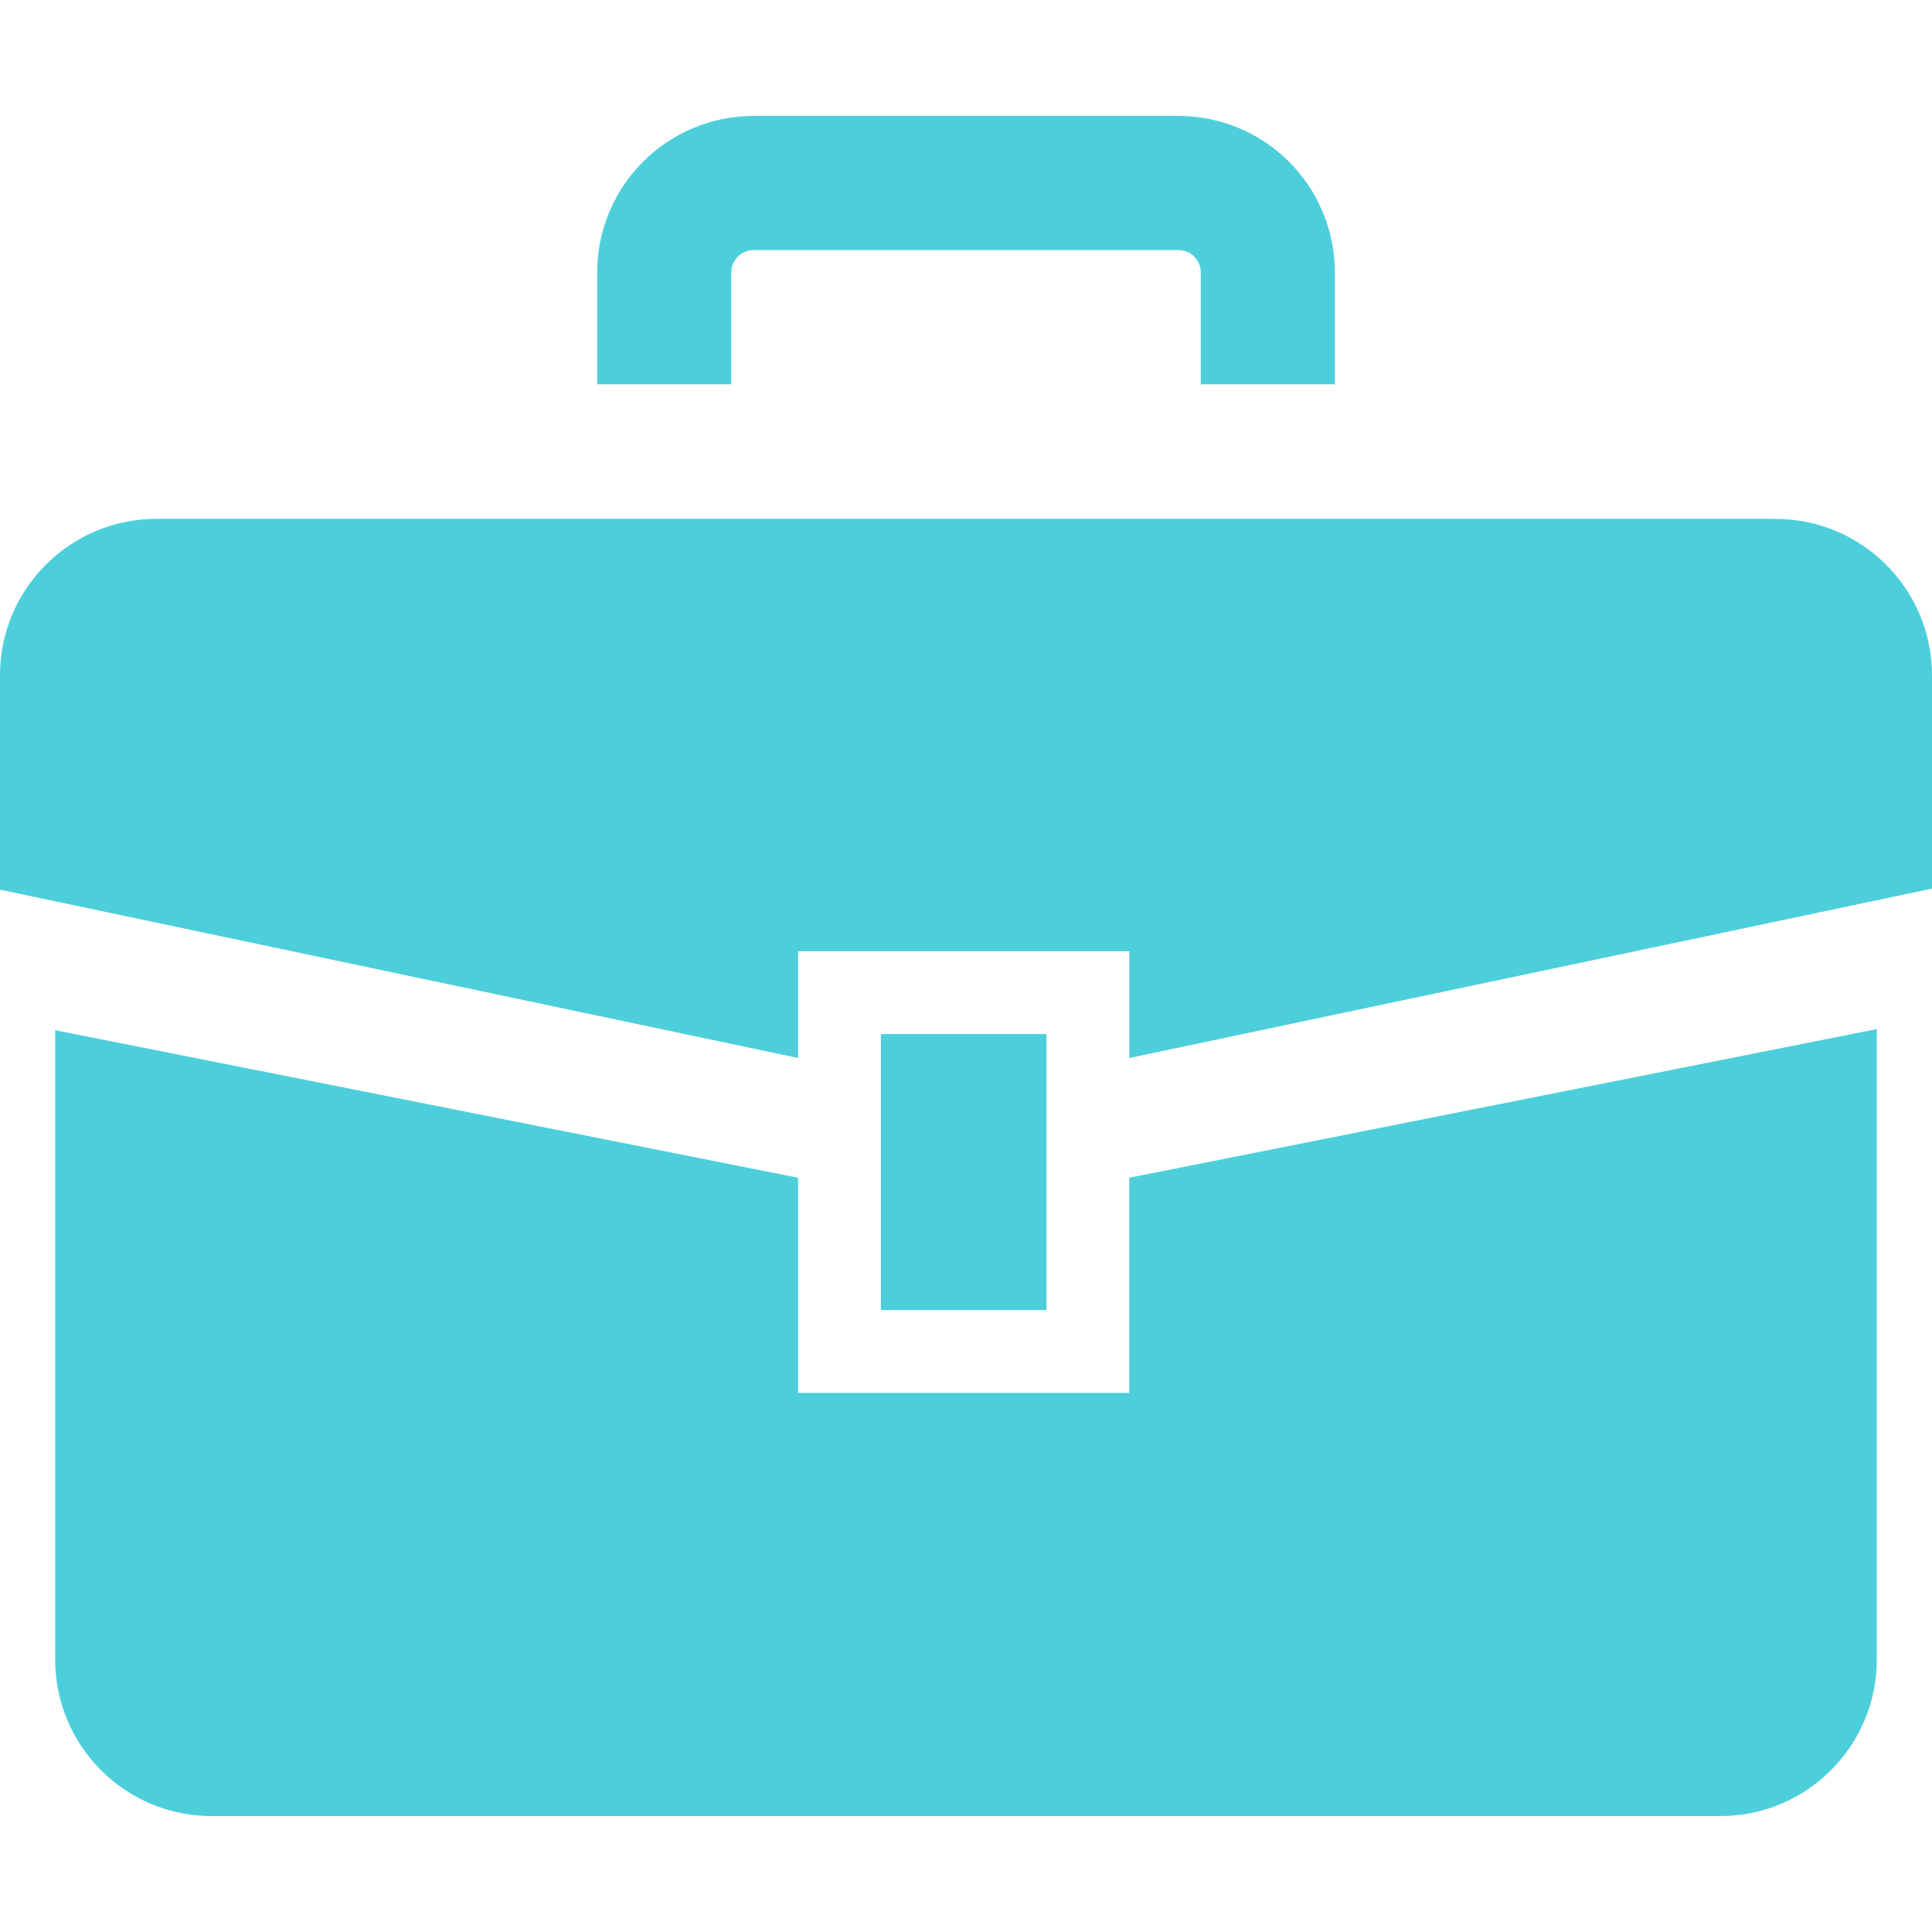 <?xml version="1.0" encoding="UTF-8"?><svg id="_2" xmlns="http://www.w3.org/2000/svg" width="512" height="512" viewBox="0 0 512 512"><path d="m470.54,137.5H41.47c-22.91,0-41.47,18.57-41.47,41.47v56.8l211.51,44.61v-28.28h87.77v28.28l212.72-44.89v-56.51c0-22.9-18.57-41.47-41.46-41.47Z" fill="#4dcfdb" stroke-width="0"/><path d="m299.28,369.13h-87.77v-57.02L14.63,273.01v166.8c0,22.9,18.56,41.47,41.46,41.47h399.82c22.9,0,41.46-18.57,41.46-41.47v-167.09l-198.1,39.39v57.02h0Z" fill="#4dcfdb" stroke-width="0"/><rect x="233.45" y="274.04" width="43.88" height="73.13" fill="#4dcfdb" stroke-width="0"/><path d="m193.79,72.21c0-1.7.64-3.06,1.75-4.21,1.13-1.1,2.49-1.72,4.18-1.73h112.58c1.69.02,3.06.63,4.18,1.73,1.1,1.15,1.73,2.5,1.73,4.21v29.63h35.55v-29.63c0-11.41-4.67-21.88-12.14-29.33-7.45-7.49-17.93-12.17-29.32-12.16h-112.58c-11.39,0-21.88,4.67-29.32,12.16-7.47,7.45-12.16,17.92-12.13,29.33v29.63h35.53v-29.63h0Z" fill="#4dcfdb" stroke-width="0"/></svg>